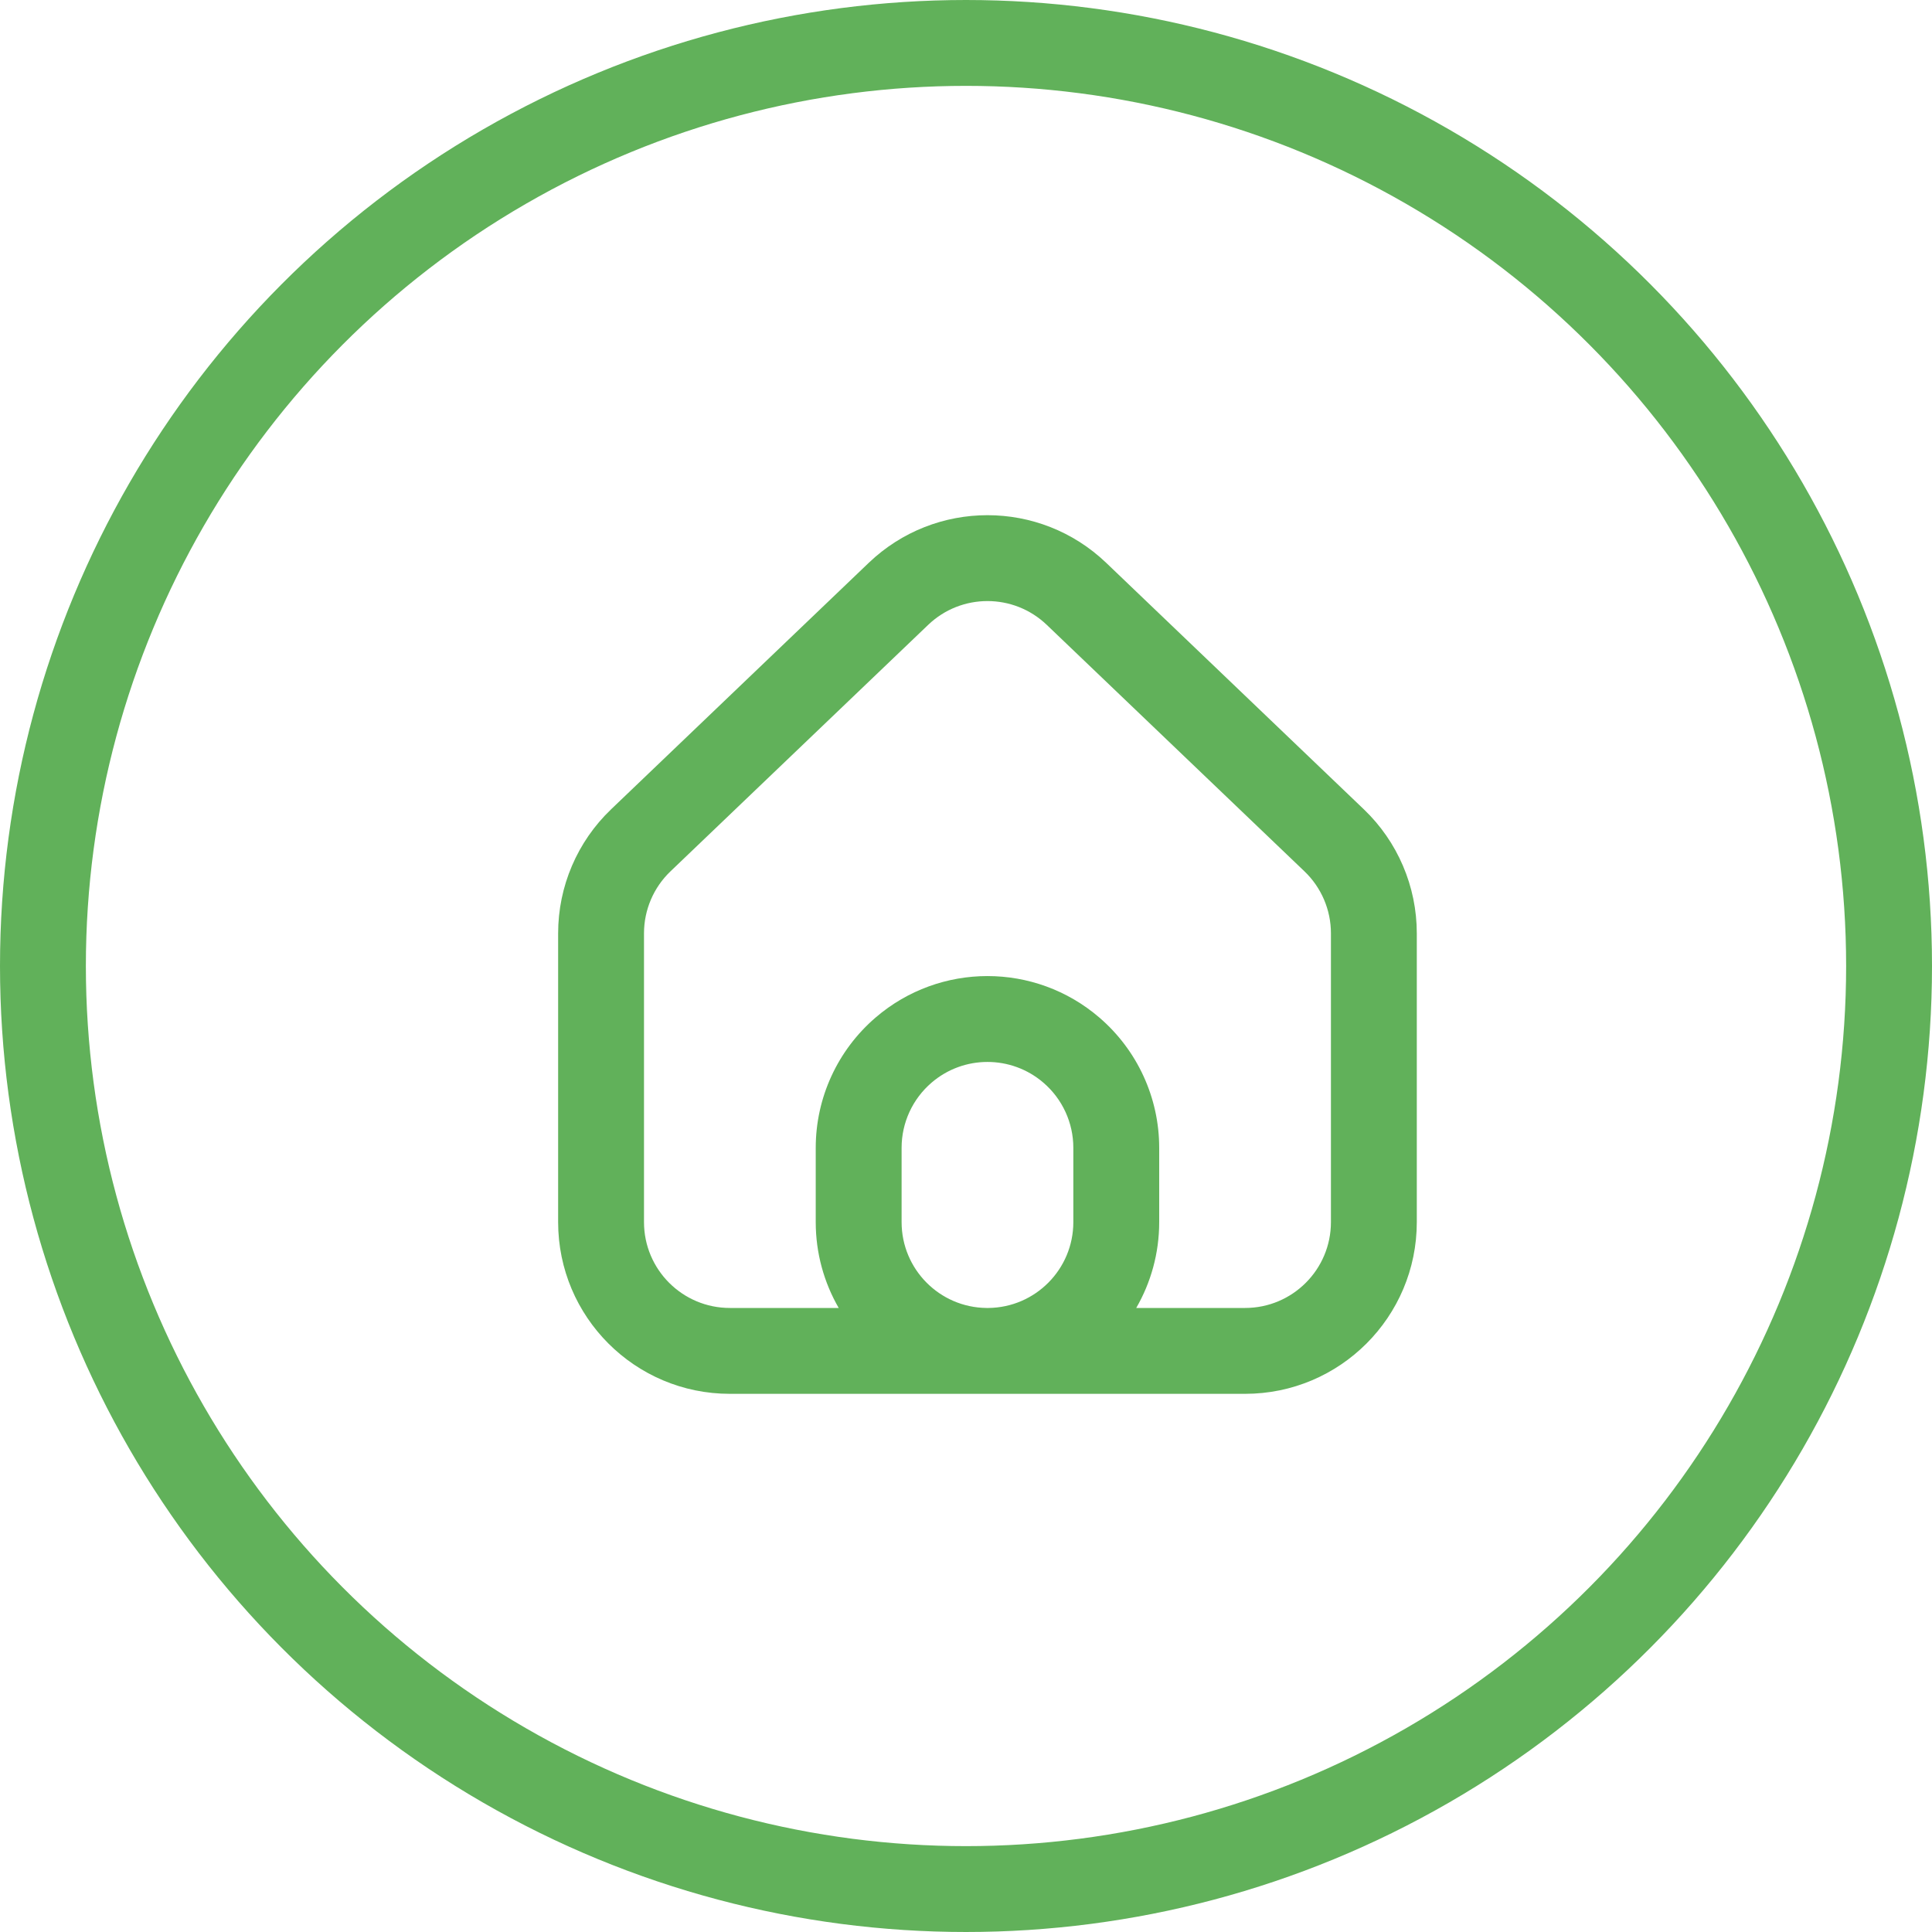 <?xml version="1.0" encoding="UTF-8"?> <svg xmlns="http://www.w3.org/2000/svg" width="45" height="45" viewBox="0 0 45 45" fill="none"><path fill-rule="evenodd" clip-rule="evenodd" d="M31 21.739V28.465C31 29.569 30.105 30.465 29 30.465H26.465C26.805 29.876 27 29.193 27 28.465V26.735C27 25.567 26.49 24.459 25.604 23.699C24.106 22.413 21.894 22.413 20.396 23.699C19.51 24.459 19 25.567 19 26.735V28.465C19 29.193 19.195 29.876 19.535 30.465H17C15.895 30.465 15 29.569 15 28.465V21.739C15 21.193 15.223 20.671 15.618 20.294L21.618 14.555C22.391 13.815 23.609 13.815 24.382 14.555L30.382 20.294C30.777 20.671 31 21.193 31 21.739ZM22.977 30.465C21.883 30.453 21 29.562 21 28.465V26.735C21 26.151 21.255 25.597 21.698 25.217C22.447 24.574 23.553 24.574 24.302 25.217C24.745 25.597 25 26.151 25 26.735V28.465C25 29.562 24.117 30.453 23.023 30.465H22.977ZM22.968 32.465H17C14.791 32.465 13 30.674 13 28.465V21.739C13 20.647 13.446 19.603 14.235 18.849L20.235 13.109C21.782 11.63 24.218 11.63 25.765 13.109L31.765 18.849C32.554 19.603 33 20.647 33 21.739V28.465C33 30.674 31.209 32.465 29 32.465H23.032C23.021 32.465 23.011 32.465 23 32.465C22.989 32.465 22.979 32.465 22.968 32.465Z" fill="#61B15A"></path><circle cx="22.5" cy="22.5" r="21.5" stroke="#61B15A" stroke-width="2"></circle></svg> 